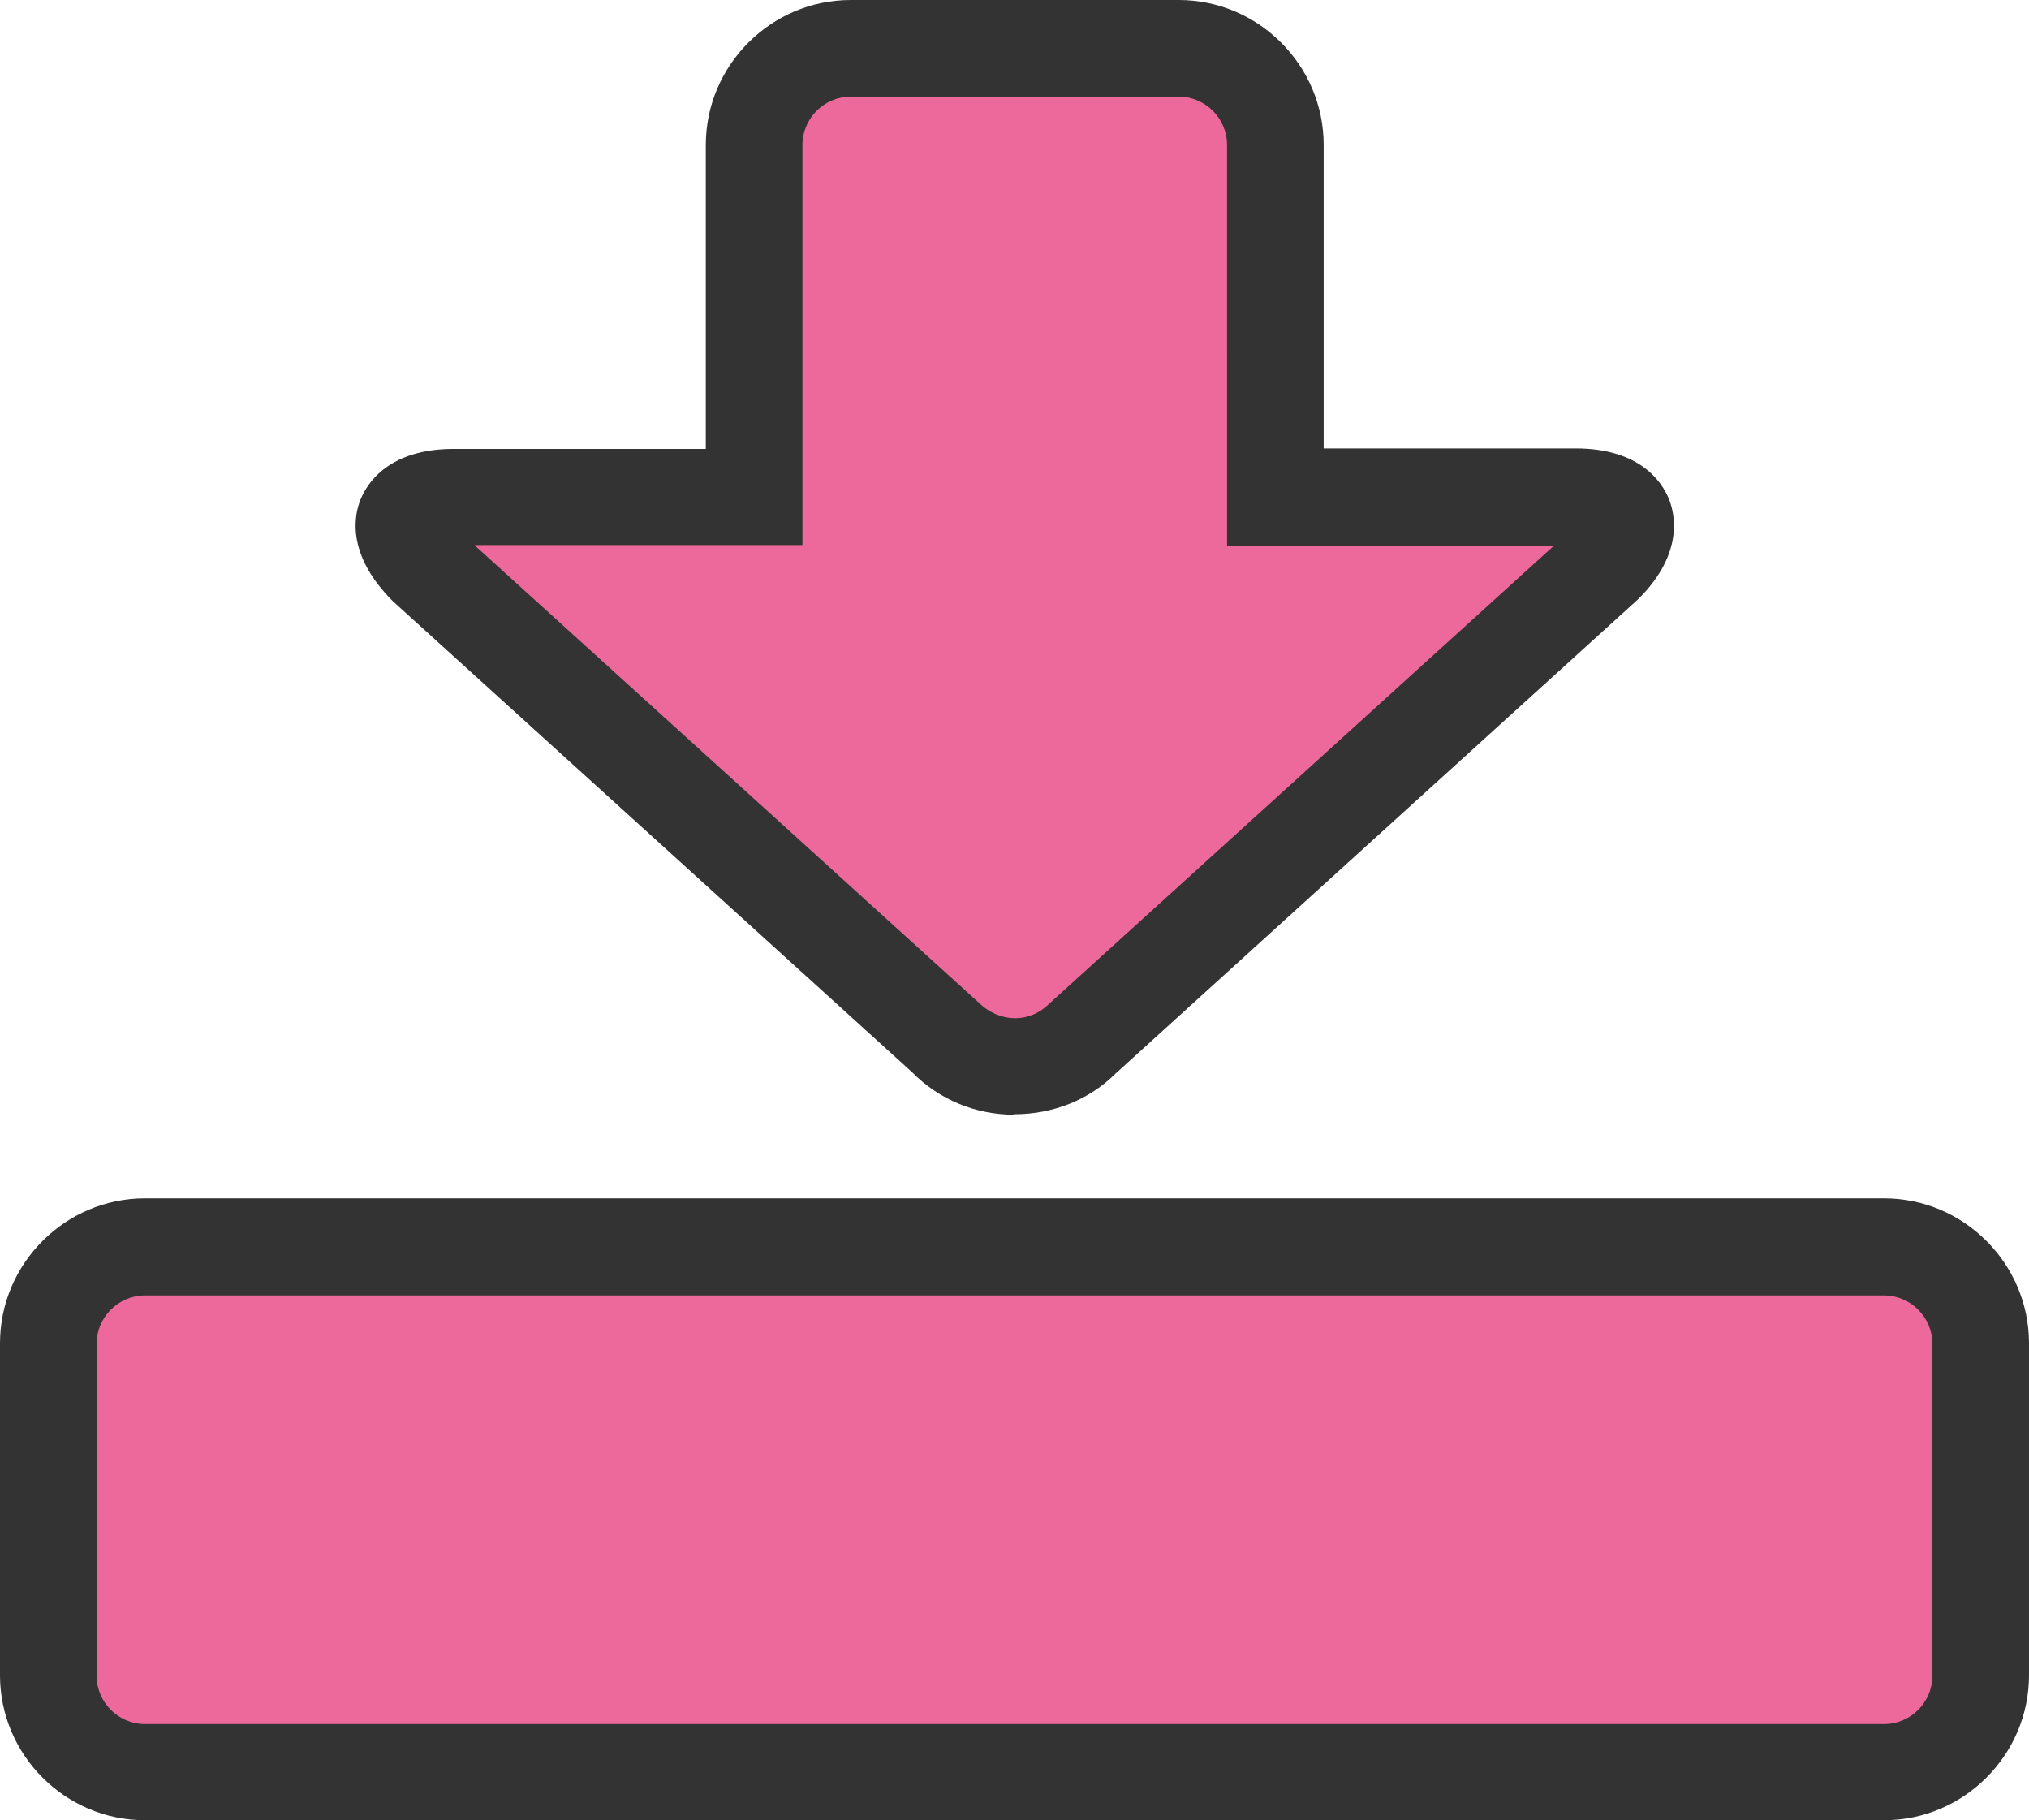 <?xml version="1.0" encoding="UTF-8"?><svg id="_レイヤー_2" xmlns="http://www.w3.org/2000/svg" width="42" height="37.67" viewBox="0 0 42 37.67"><defs><style>.cls-1{fill:#ee699b;}.cls-2{fill:#333;}</style></defs><g id="_レイヤー_1-2"><g><g><rect class="cls-1" x="1" y="25.81" width="40" height="10.87" rx="2" ry="2"/><path class="cls-2" d="m39,37.67H3c-1.65,0-3-1.35-3-3v-6.87c0-1.65,1.35-3,3-3h36c1.65,0,3,1.35,3,3v6.87c0,1.65-1.35,3-3,3ZM3,26.81c-.55,0-1,.45-1,1v6.87c0,.55.45,1,1,1h36c.55,0,1-.45,1-1v-6.87c0-.55-.45-1-1-1H3Z"/></g><g><path class="cls-1" d="m32.62,10.28h-6.22V3c0-1.1-.9-2-2-2h-6.79c-1.1,0-2,.9-2,2v7.28h-6.22c-1.1,0-1.36.64-.59,1.41l10.79,9.79c.78.78,2.05.78,2.83,0l10.79-9.79c.78-.78.51-1.41-.59-1.41Z"/><path class="cls-2" d="m21,23.07c-.8,0-1.56-.31-2.12-.88l-10.75-9.75c-.99-.99-.79-1.81-.66-2.12s.57-1.03,1.92-1.03h5.22V3c0-1.65,1.35-3,3-3h6.79c1.65,0,3,1.35,3,3v6.28h5.22c1.35,0,1.79.72,1.92,1.03s.33,1.14-.63,2.09l-10.82,9.82c-.53.53-1.28.84-2.09.84Zm-11.17-11.78l10.43,9.46c.45.44,1.07.41,1.45.03l10.46-9.49h-6.77V3c0-.55-.45-1-1-1h-6.79c-.55,0-1,.45-1,1v8.28h-6.77Z"/></g></g></g></svg>
